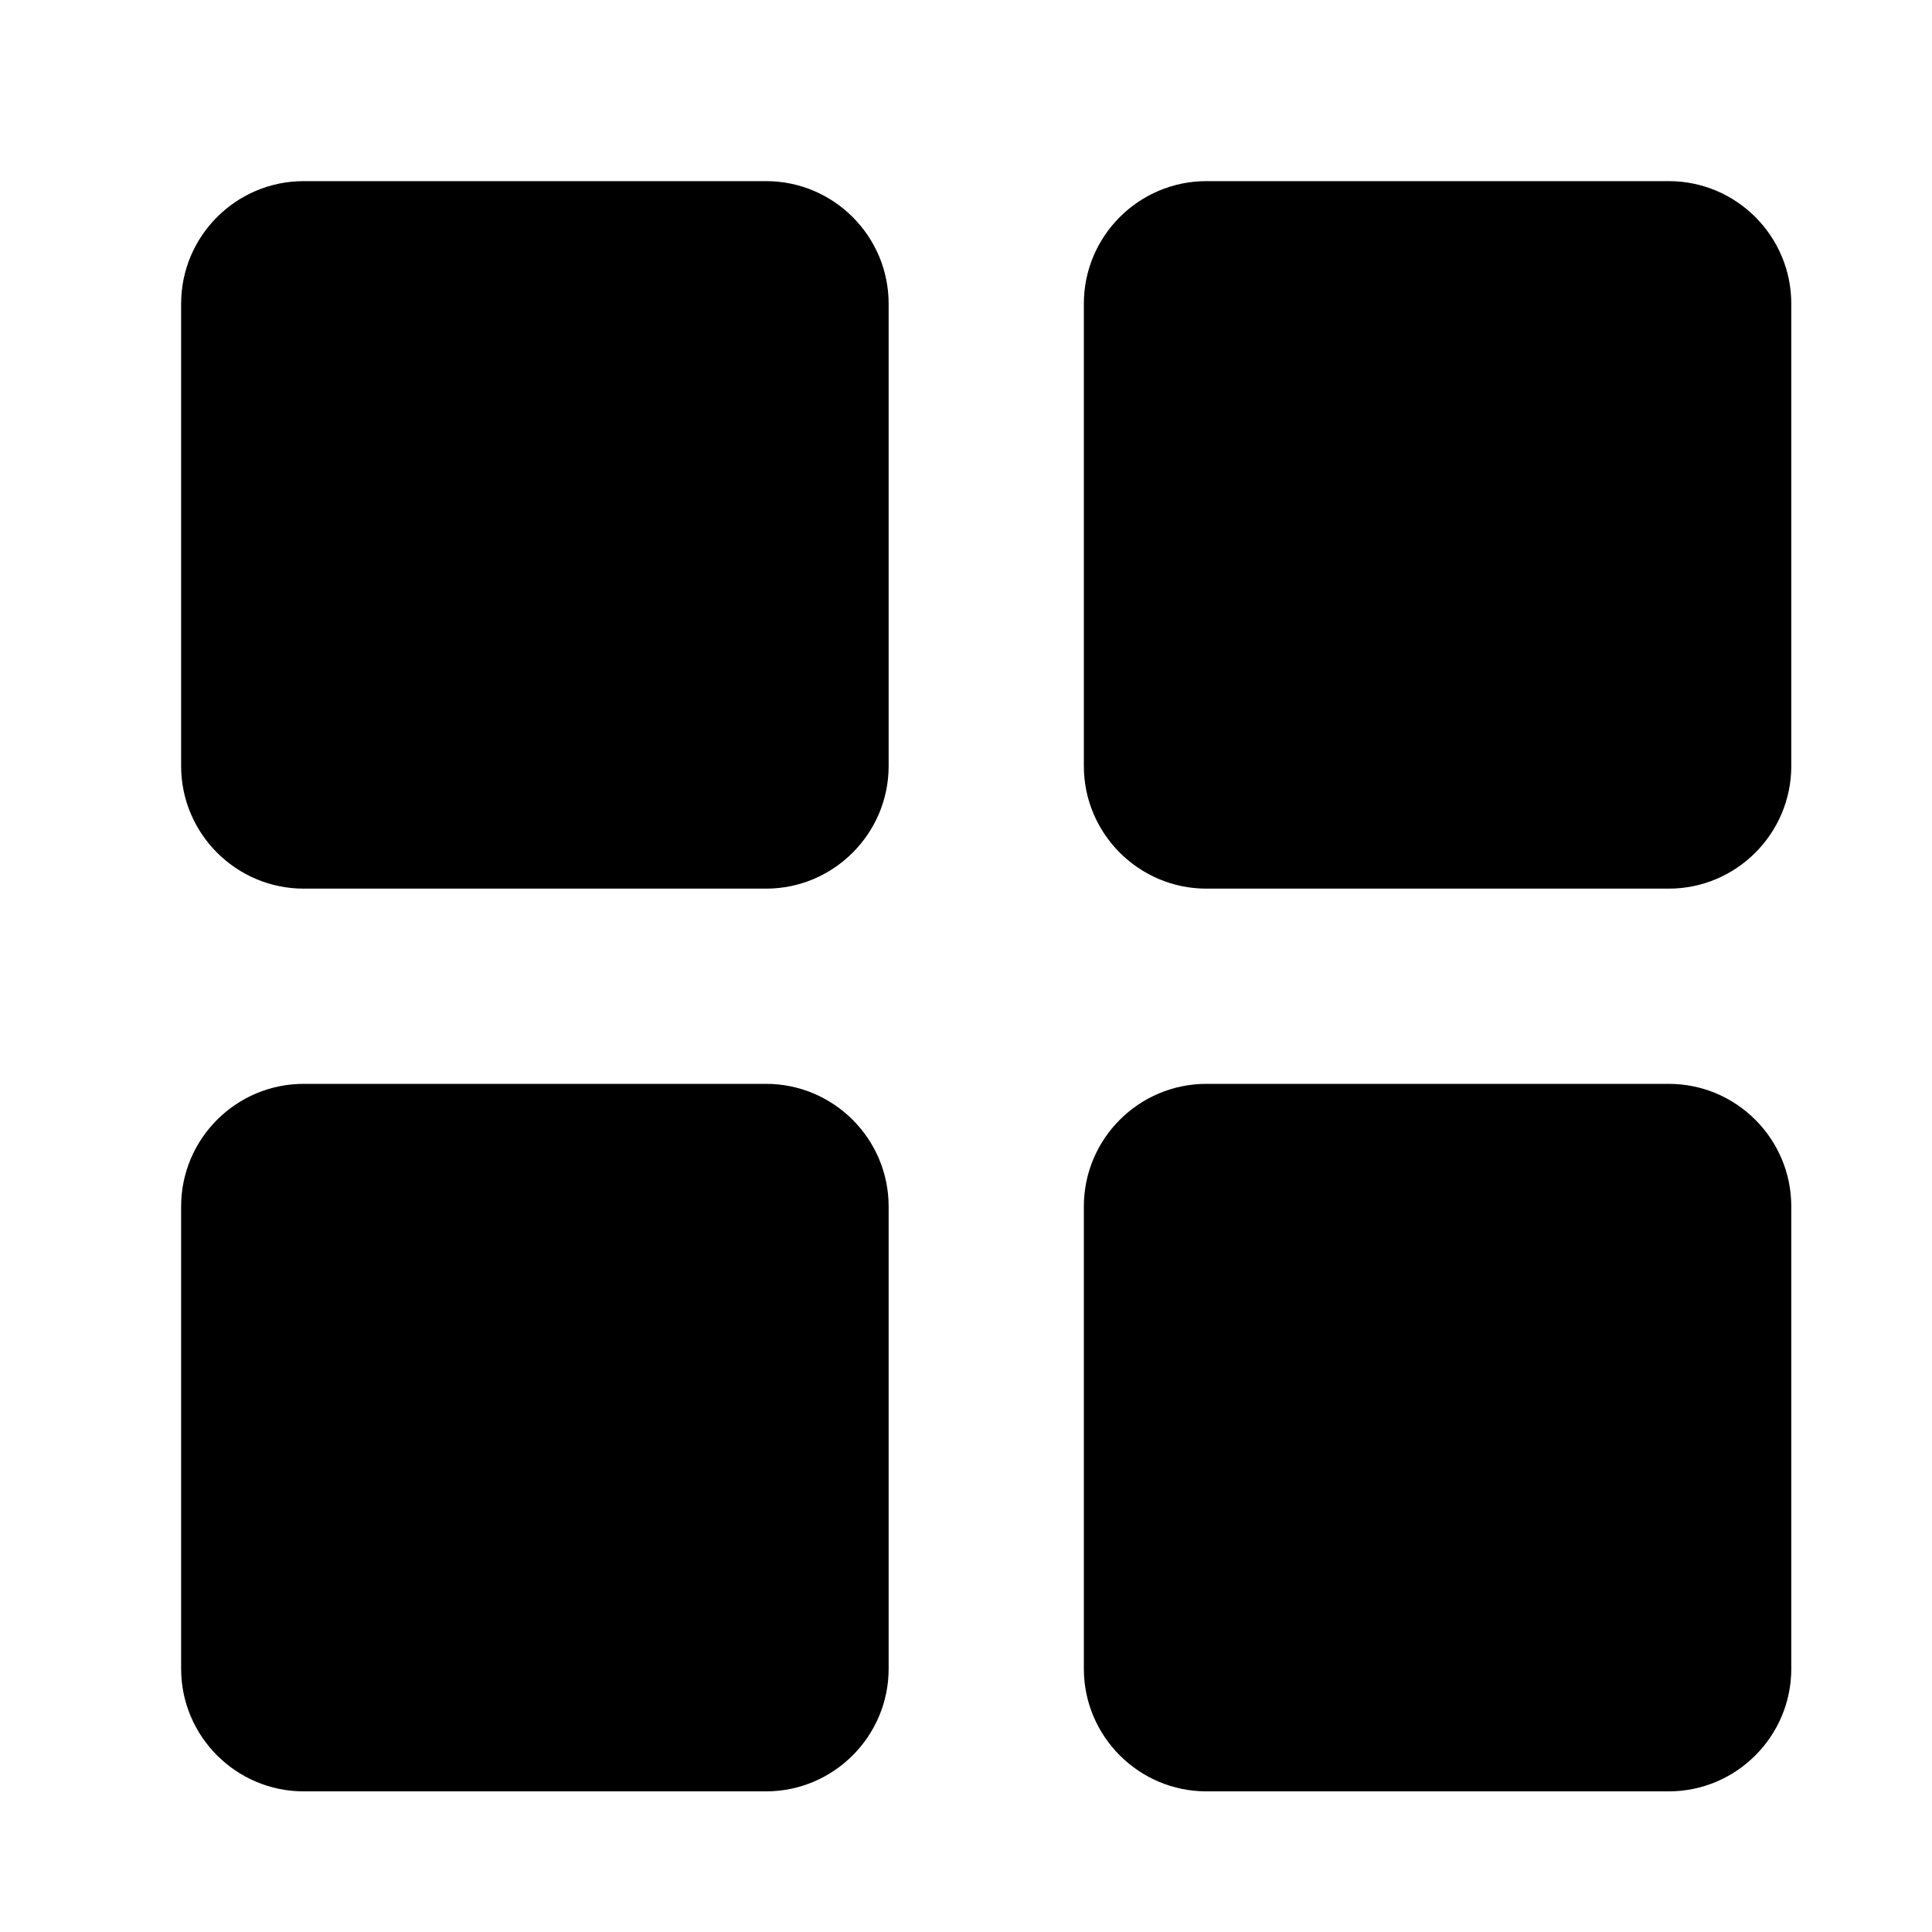 <svg width="24" height="24" viewBox="0 0 24 24" fill="none" xmlns="http://www.w3.org/2000/svg">
<g clip-path="url(#clip0_2926_140880)">
<path d="M9.516 2.25H3.773C2.933 2.25 2.25 2.933 2.25 3.773V9.516C2.25 10.355 2.933 11.039 3.773 11.039H9.516C10.355 11.039 11.039 10.355 11.039 9.516V3.773C11.039 2.933 10.355 2.25 9.516 2.25Z" fill="#000000"/>
<path d="M20.73 2.25H14.987C14.147 2.25 13.464 2.933 13.464 3.773V9.516C13.464 10.355 14.147 11.039 14.987 11.039H20.73C21.569 11.039 22.252 10.355 22.252 9.516V3.773C22.252 2.933 21.569 2.25 20.73 2.25Z" fill="#000000"/>
<path d="M9.516 13.464H3.773C2.933 13.464 2.25 14.147 2.25 14.987V20.73C2.25 21.569 2.933 22.253 3.773 22.253H9.516C10.355 22.253 11.039 21.569 11.039 20.73V14.987C11.039 14.147 10.355 13.464 9.516 13.464Z" fill="#000000"/>
<path d="M20.73 13.464H14.987C14.147 13.464 13.464 14.147 13.464 14.987V20.73C13.464 21.569 14.147 22.253 14.987 22.253H20.73C21.569 22.253 22.252 21.569 22.252 20.73V14.987C22.252 14.147 21.569 13.464 20.73 13.464Z" fill="#000000"/>
</g>
<defs>
<clipPath id="clip0_2926_140880">
<rect width="20.003" height="20.003" fill="white" transform="translate(2.25 2.25)"/>
</clipPath>
</defs>
</svg>
